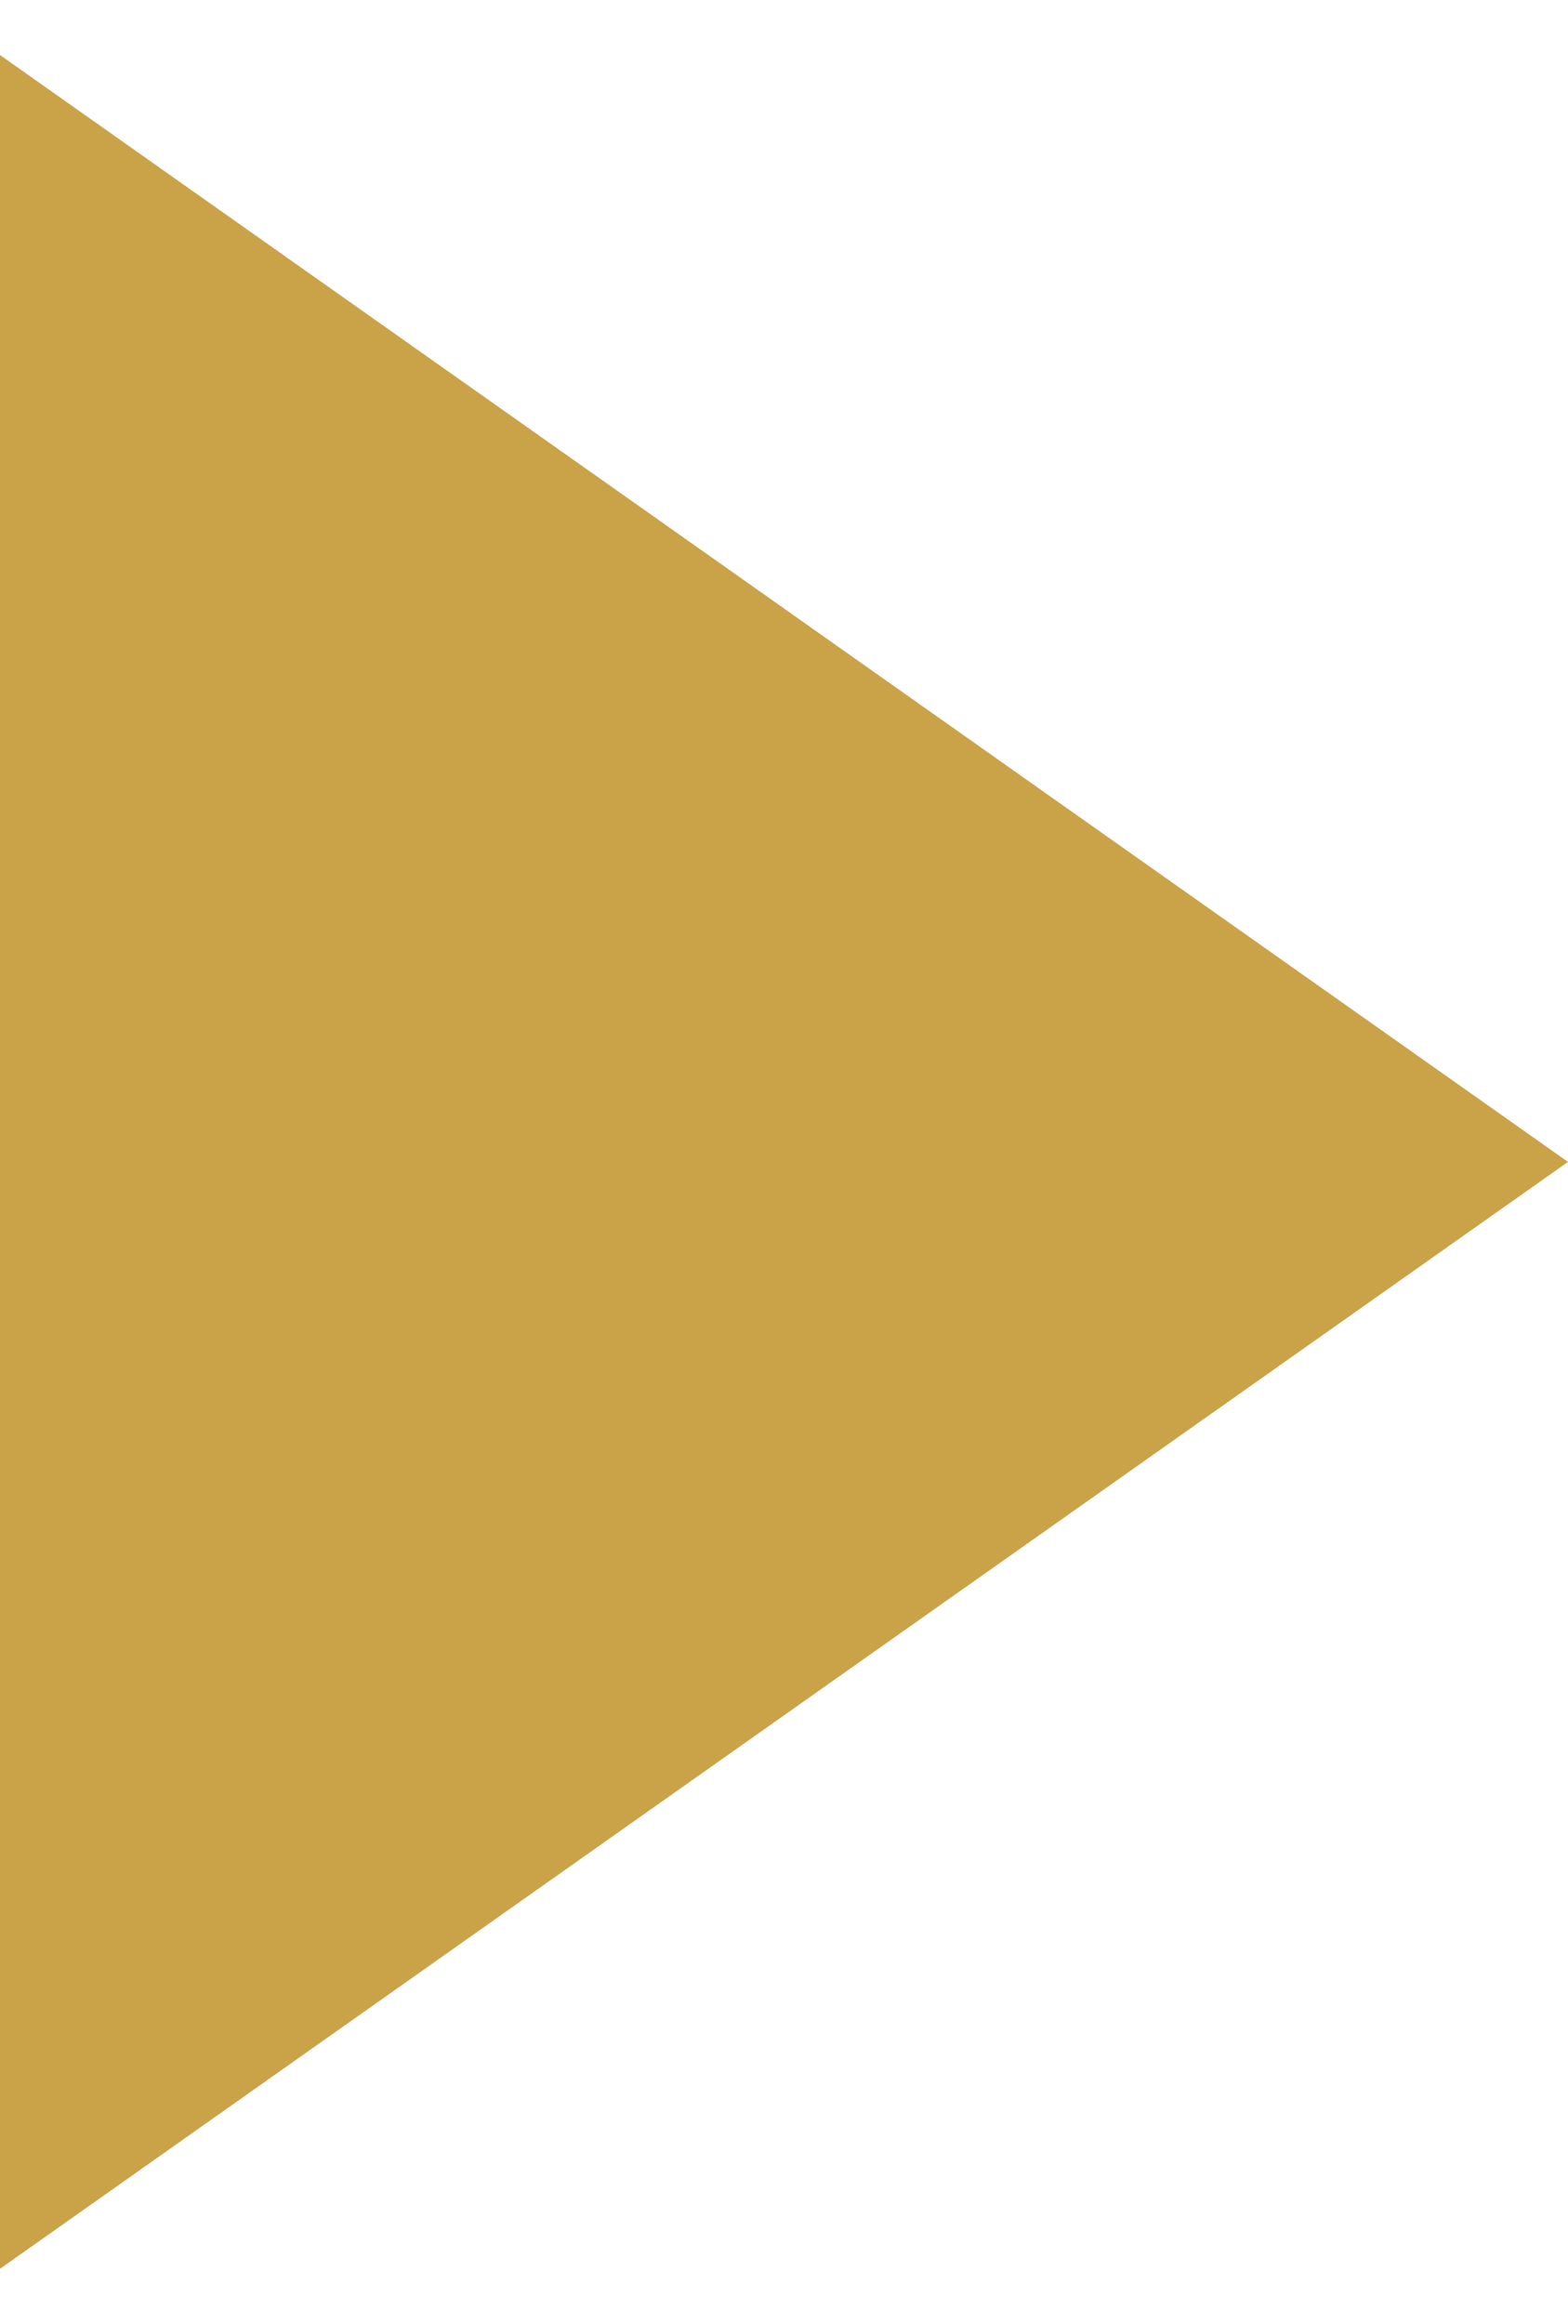 <?xml version="1.0" encoding="UTF-8"?> <svg xmlns="http://www.w3.org/2000/svg" width="27" height="40" viewBox="0 0 27 40" fill="none"> <path d="M27 20L0 39.053L0 0.947L27 20Z" fill="#CAA348"></path> </svg> 